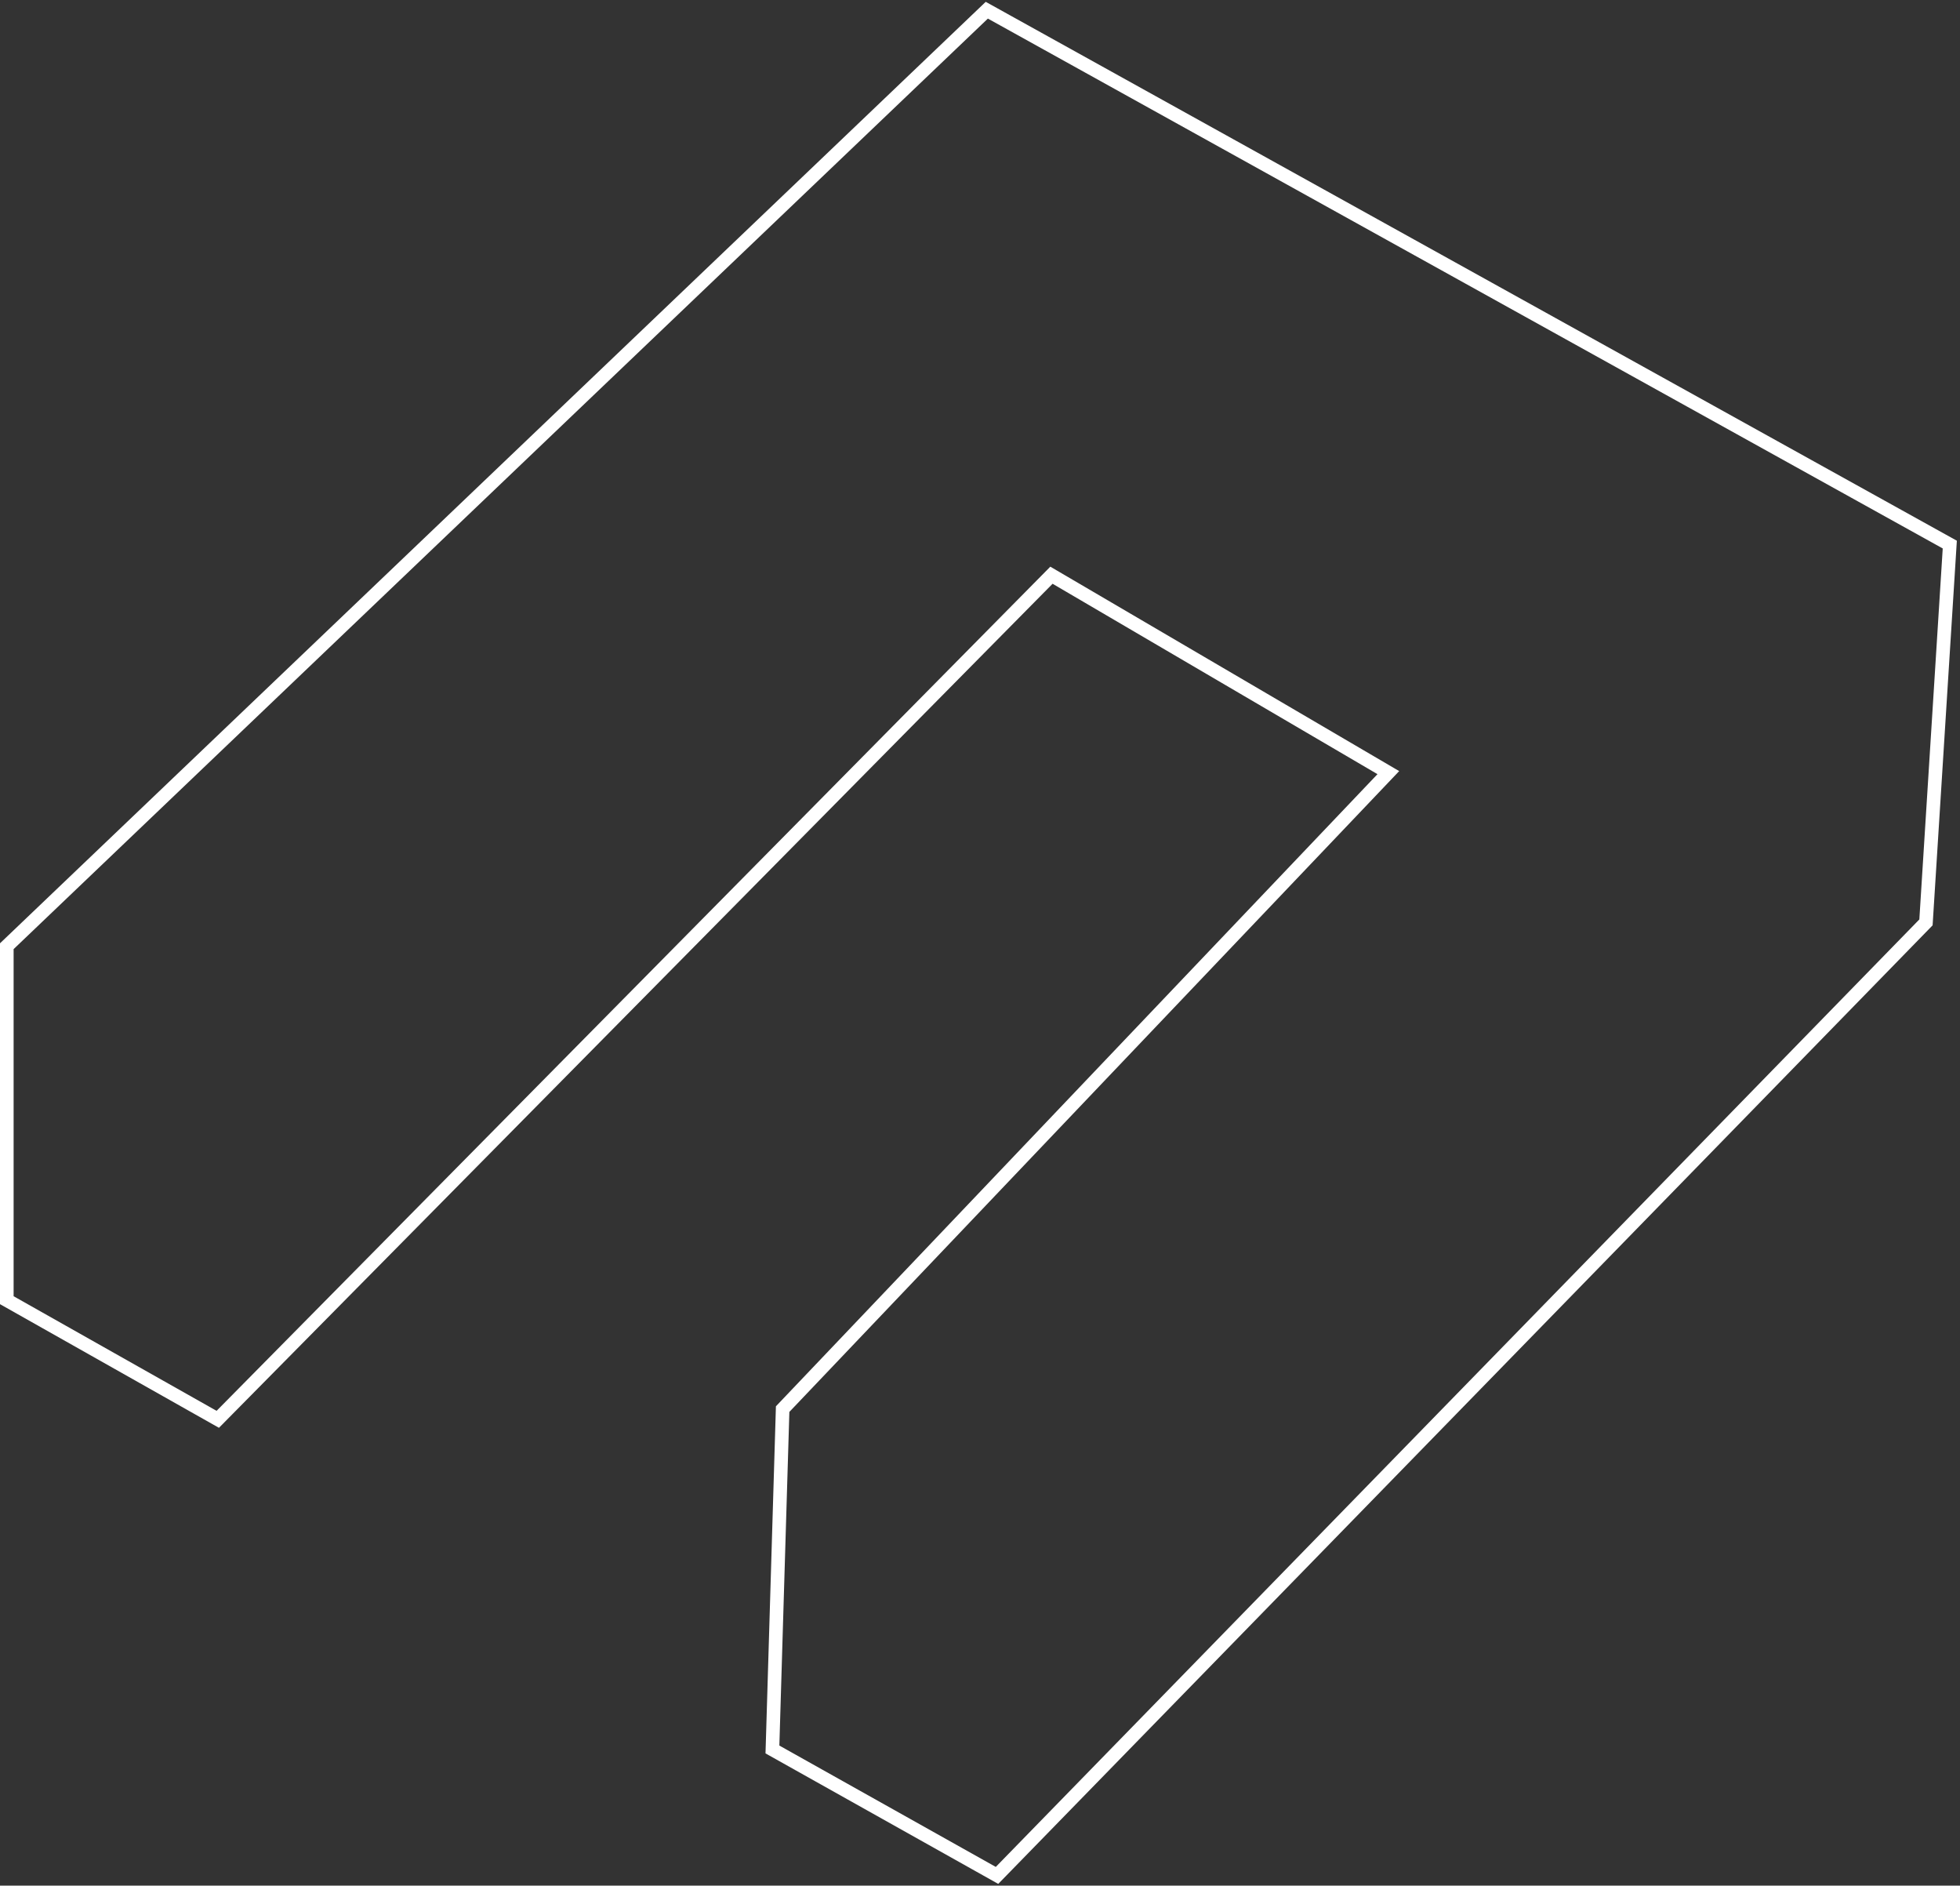 <?xml version="1.0" encoding="UTF-8"?> <svg xmlns="http://www.w3.org/2000/svg" width="288" height="277" viewBox="0 0 288 277" fill="none"><rect x="0" y="0" width="288" height="277" fill="#333333" stroke="none"/> <path d="M1 191L32 208.5L154.5 84.5L204 113.5L115 207L113.5 257L146.5 275.5L283 135.5L286.5 80L145 1.5L1 139V191Z" stroke="white" stroke-width="2"></path> </svg> 